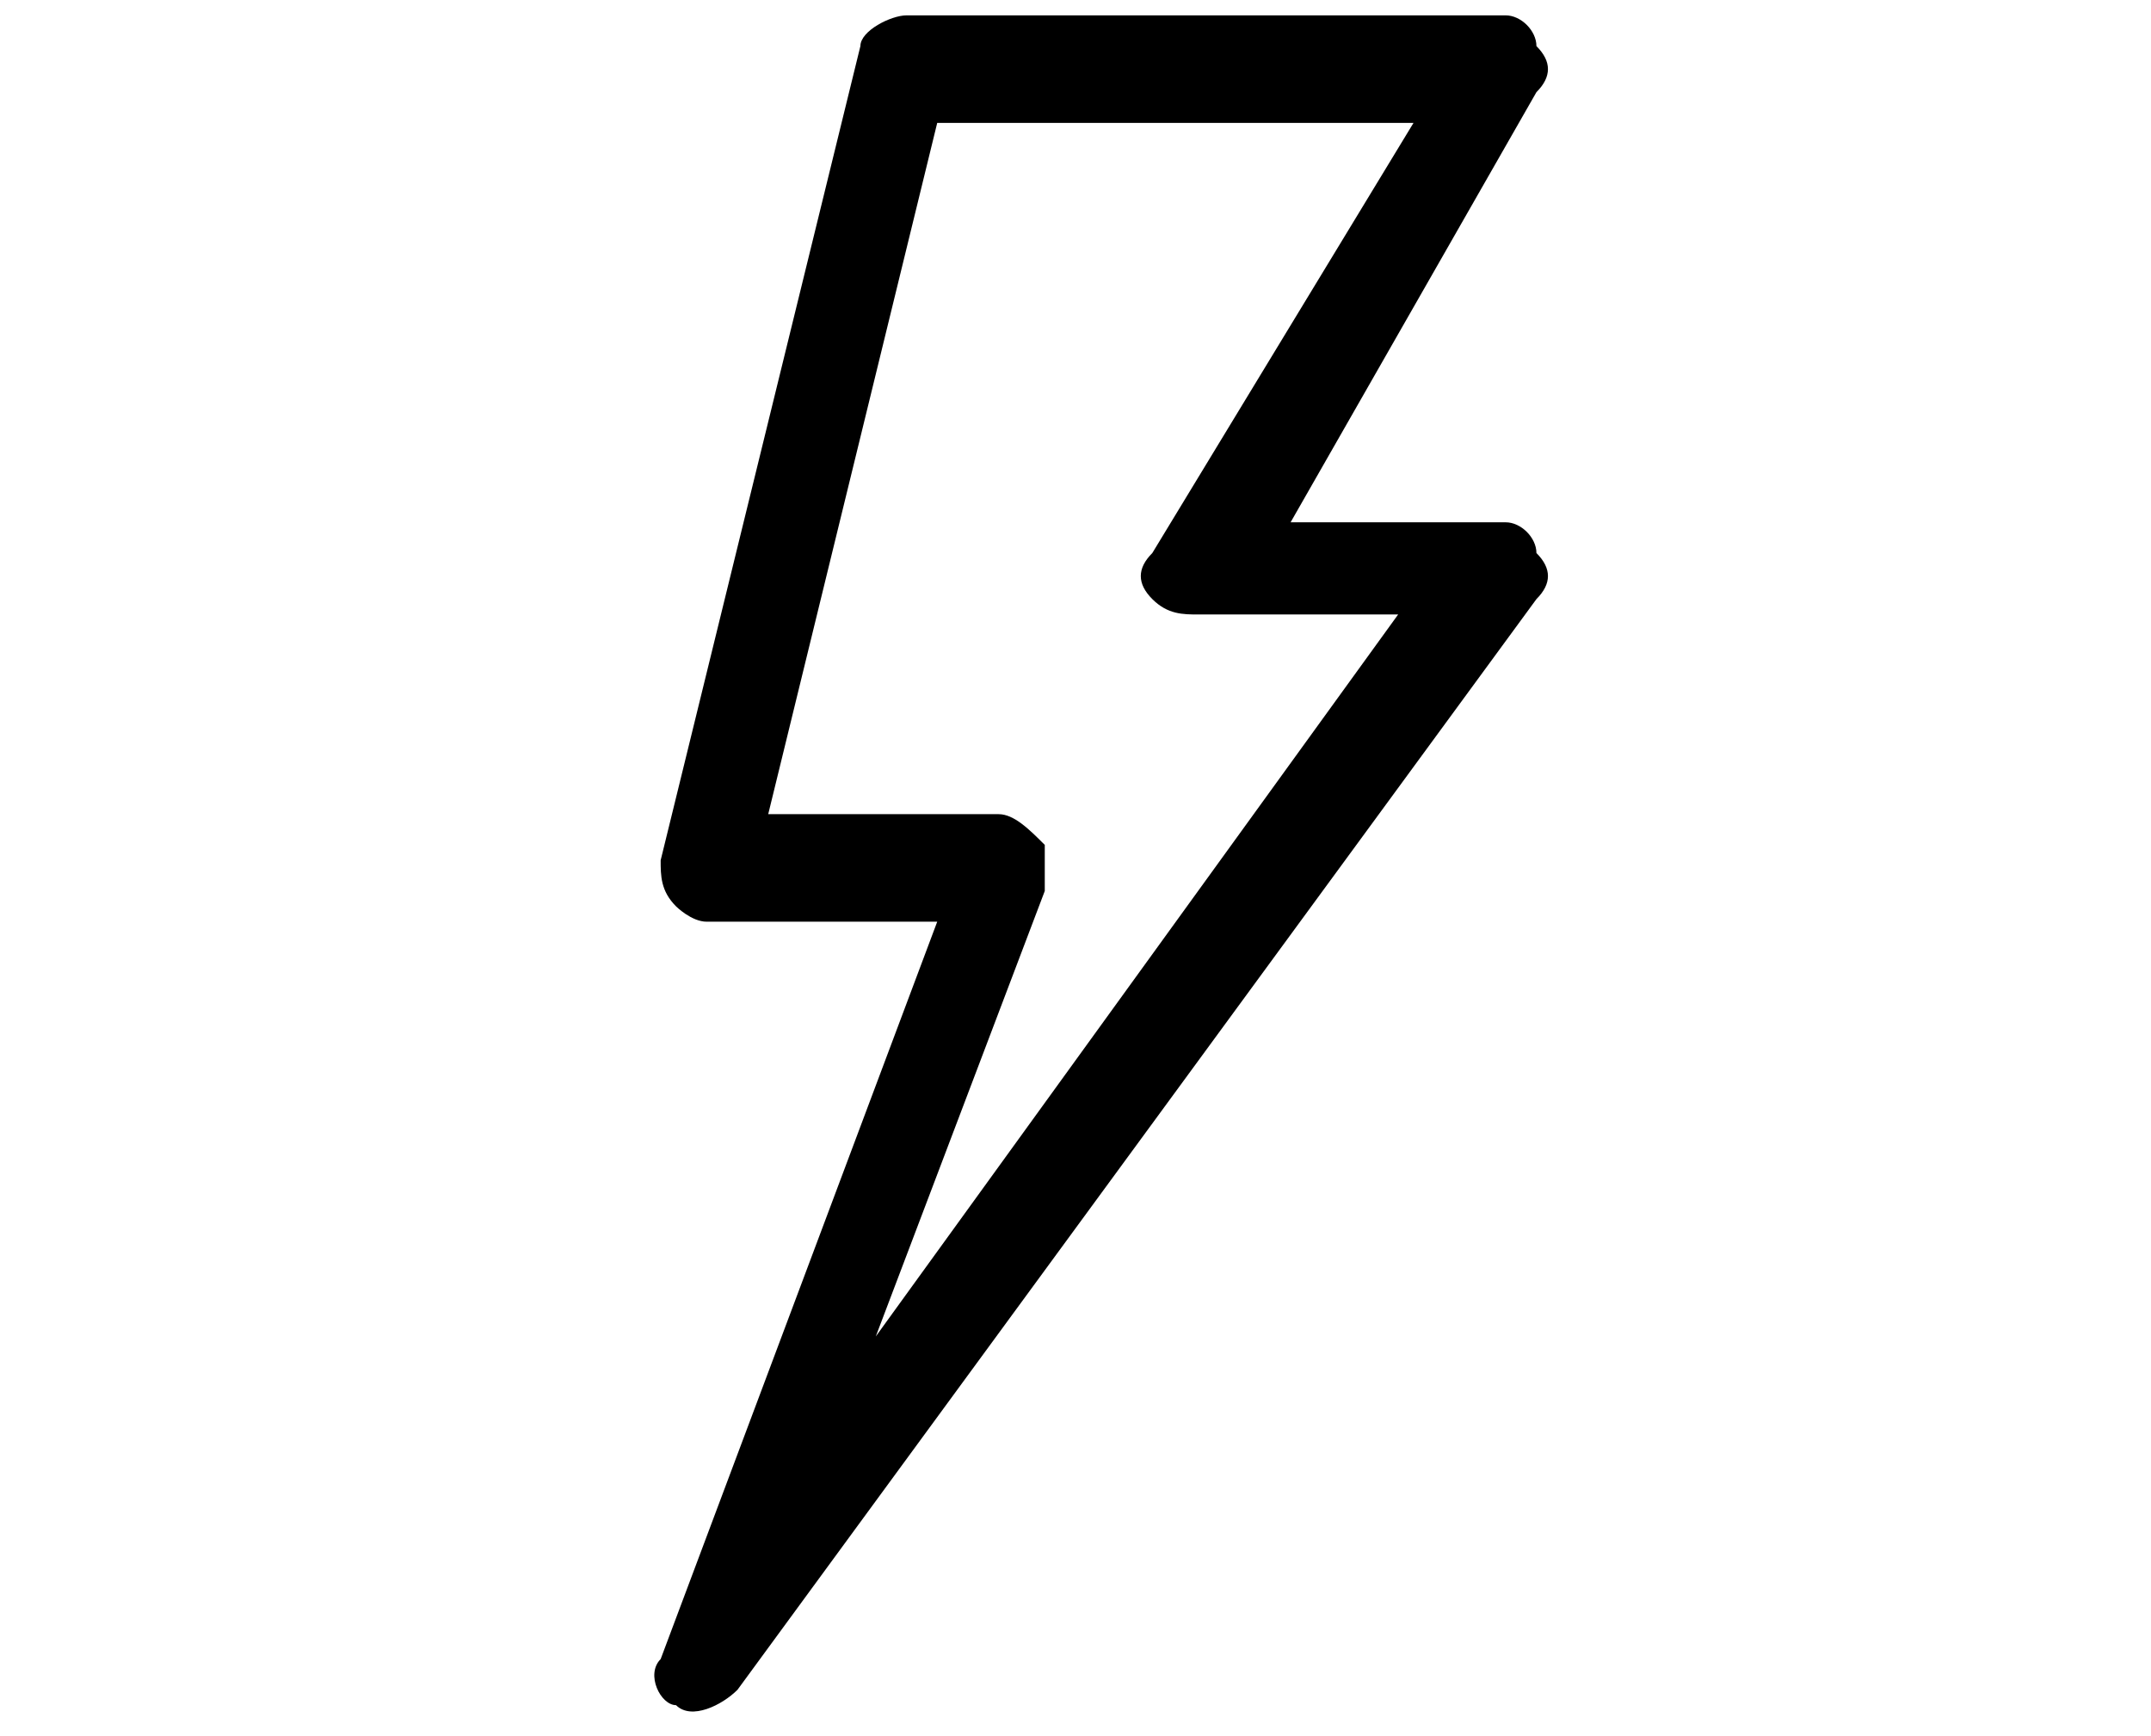 <?xml version="1.0" encoding="utf-8"?>
<!-- Generator: Adobe Illustrator 21.0.2, SVG Export Plug-In . SVG Version: 6.00 Build 0)  -->
<svg version="1.1" id="Слой_1" xmlns="http://www.w3.org/2000/svg" xmlns:xlink="http://www.w3.org/1999/xlink" x="0px" y="0px"
	 viewBox="0 0 14 11.3" style="enable-background:new 0 0 14 11.3;" xml:space="preserve">
<path d="M4.4,11.1c0.1,0.1,0.3,0,0.4-0.1L10,3.9c0.1-0.1,0.1-0.2,0-0.3C10,3.5,9.9,3.4,9.8,3.4H8.4L10,0.6c0.1-0.1,0.1-0.2,0-0.3
	C10,0.2,9.9,0.1,9.8,0.1H5.9c-0.1,0-0.3,0.1-0.3,0.2L4.3,5.6c0,0.1,0,0.2,0.1,0.3C4.4,5.9,4.5,6,4.6,6h1.5l-1.8,4.8
	C4.2,10.9,4.3,11.1,4.4,11.1 M6.8,5.8c0-0.1,0-0.2,0-0.3C6.7,5.4,6.6,5.3,6.5,5.3H5l1.1-4.5h3.1L7.5,3.6c-0.1,0.1-0.1,0.2,0,0.3
	C7.6,4,7.7,4,7.8,4h1.3L5.7,8.7L6.8,5.8z"/>
</svg>
